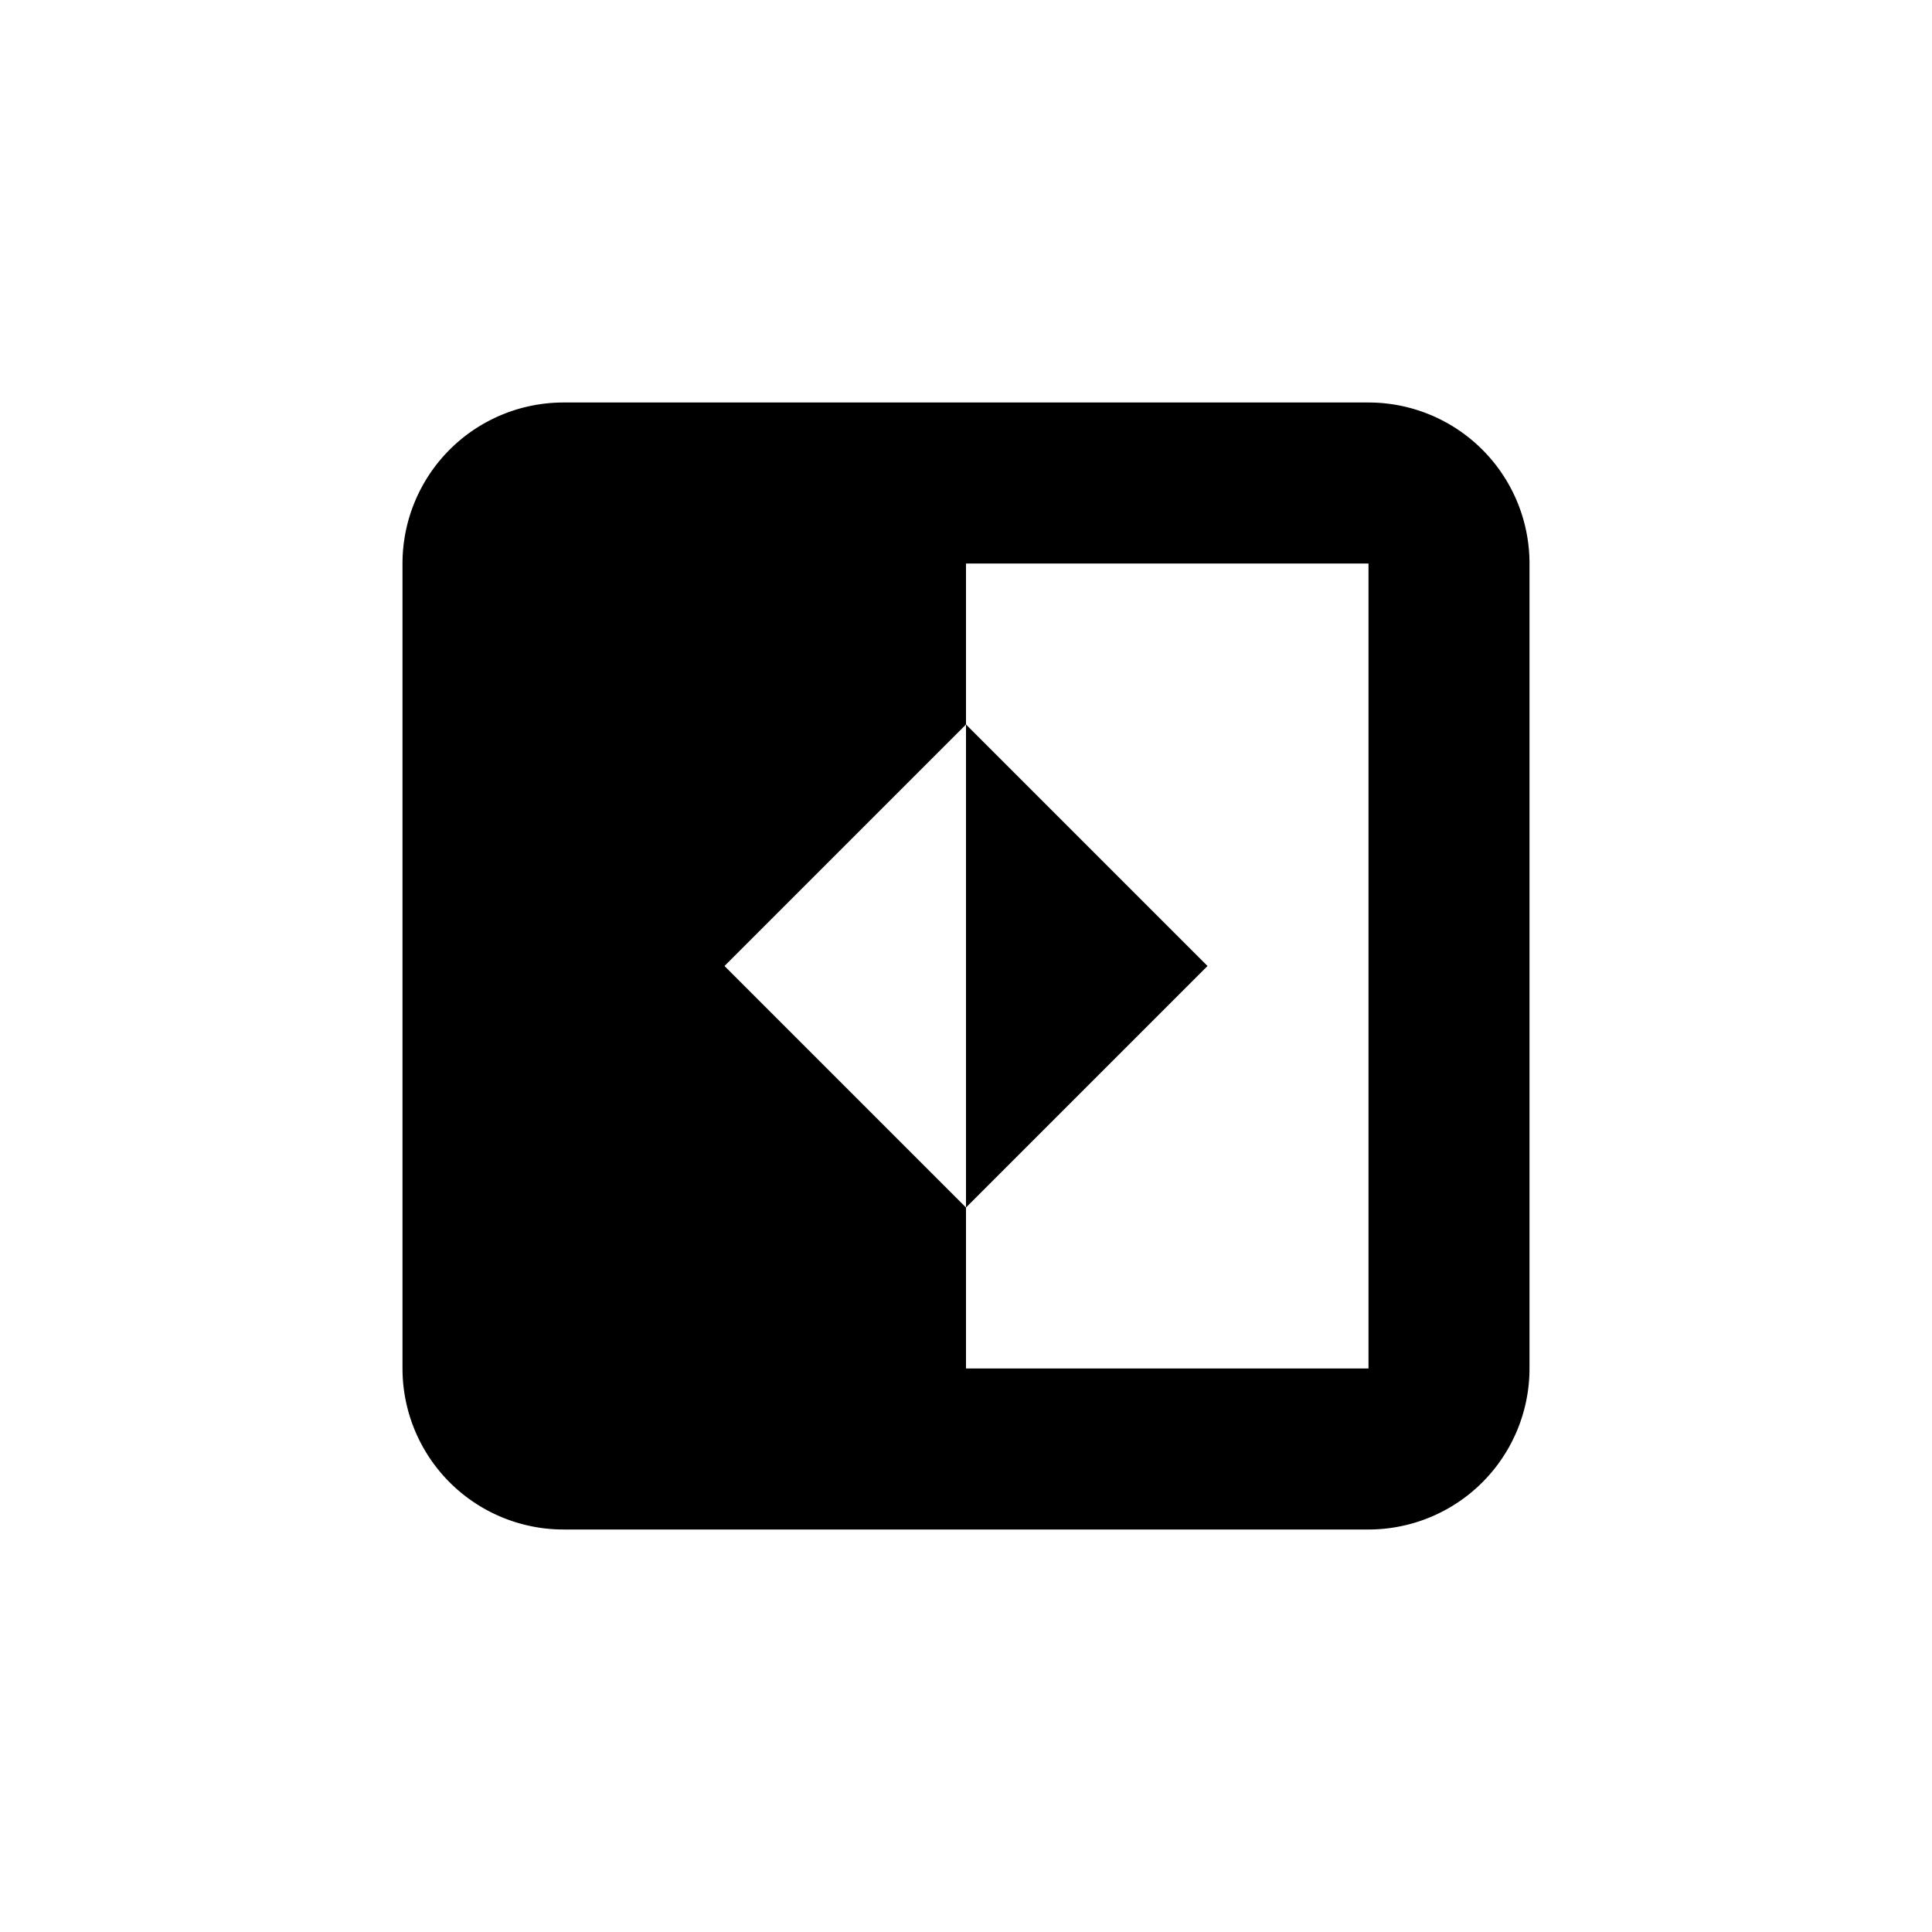 <svg id="Layer_1" data-name="Layer 1" xmlns="http://www.w3.org/2000/svg" viewBox="0 0 24 24"><title>icons</title><polygon points="12 9 12 11.25 12 12.75 12 15 15 12 12 9"/><path d="M17,5H7A2,2,0,0,0,5,7V17a2,2,0,0,0,2,2H17a2,2,0,0,0,2-2V7A2,2,0,0,0,17,5Zm0,12H12V15L9,12l3-3V7h5Z"/></svg>